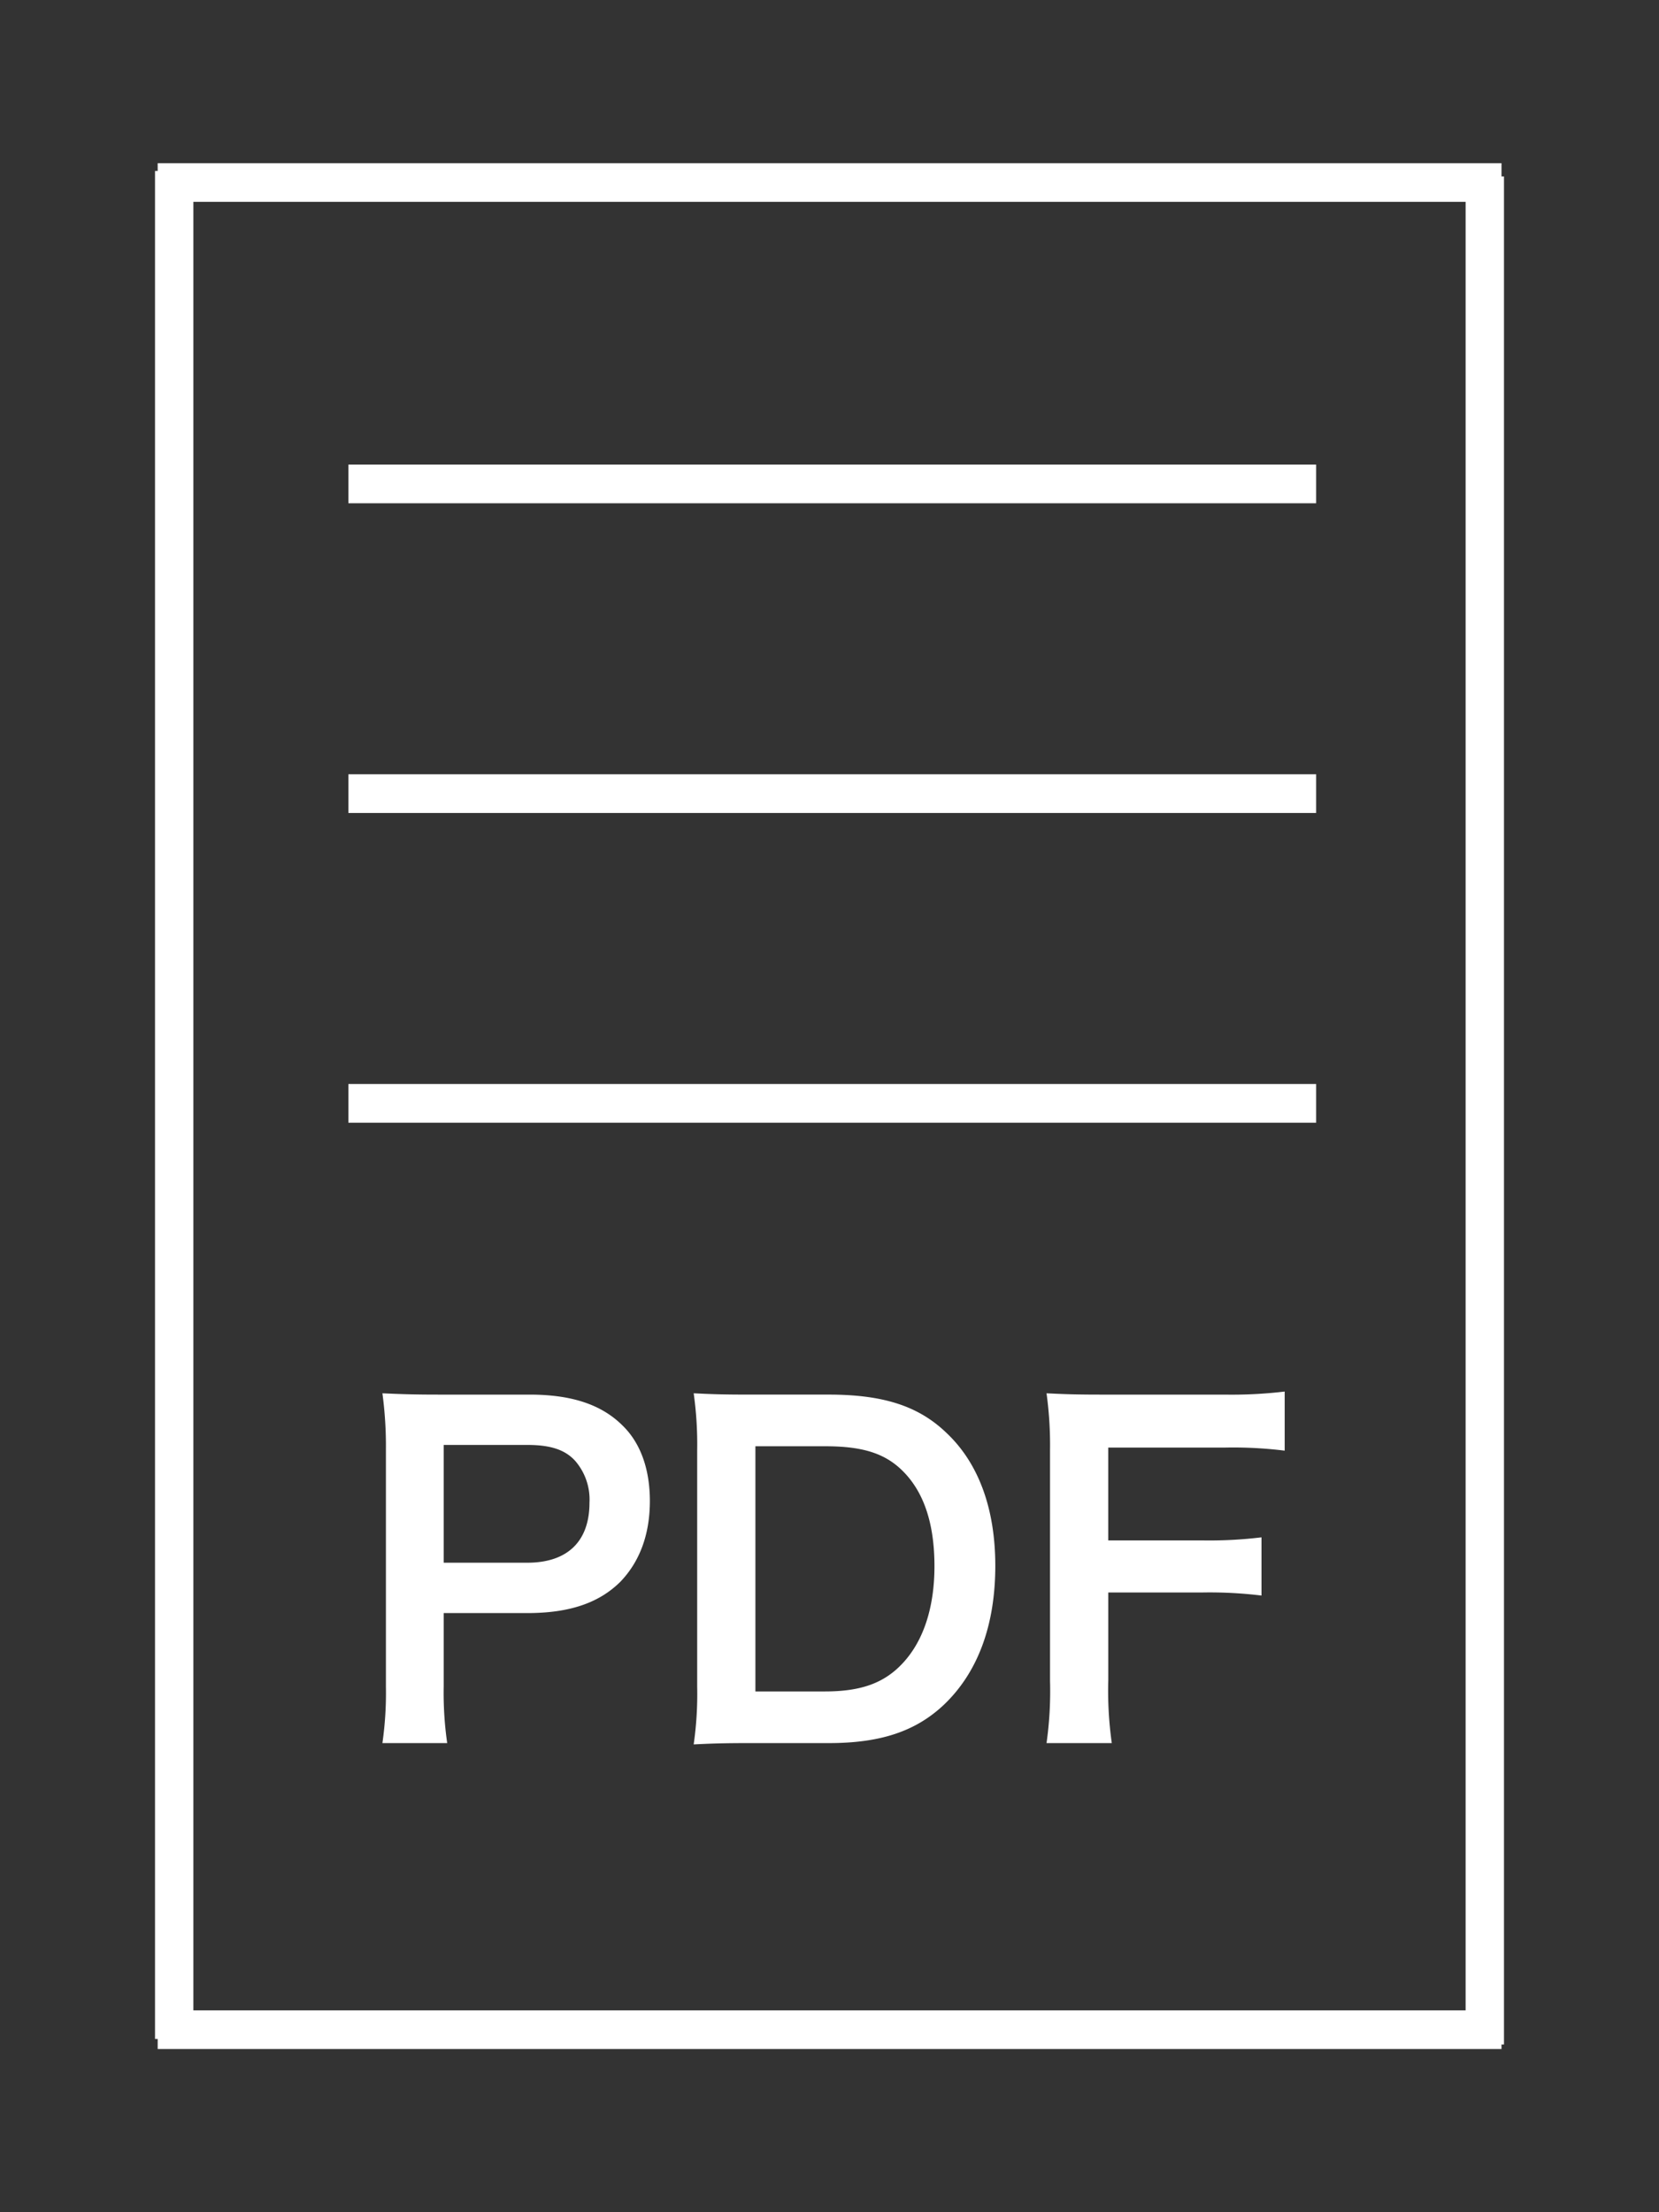 <svg xmlns="http://www.w3.org/2000/svg" width="35.01" height="46.68" viewBox="0 0 300 400">
  <rect x="0" y="0" width="300" height="400" fill="#333333" stroke="none"/>
  <defs>
    <style>
      .cls-1 {
        fill: none;
        stroke: #fff;
        stroke-width: 6px;
      }

      .cls-1, .cls-2 {
        fill-rule: evenodd;
      }

      .cls-2 {
        fill: #fff;
      }
    </style>
  </defs>
  <path id="線_1" data-name="線 1" class="cls-1" d="M268.031,34.906h0.938V366.674h-0.938V34.906Z"/>
  <path id="線_1-2" data-name="線 1" class="cls-1" d="M31.031,33.906h0.937V365.674H31.031V33.906Z"/>
  <path id="線_2" data-name="線 2" class="cls-1" d="M268.519,32.506v0.988H31.513V32.506H268.519Z"/>
  <path id="線_2-2" data-name="線 2" class="cls-1" d="M268.519,366.506v0.988H31.513v-0.988H268.519Z"/>
  <path id="線_4" data-name="線 4" class="cls-1" d="M66,88V87H235v1H66Z"/>
  <path id="線_4-2" data-name="線 4" class="cls-1" d="M66,200v-1H235v1H66Z"/>
  <path id="線_4-3" data-name="線 4" class="cls-1" d="M66,144v-1H235v1H66Z"/>
  <path id="PDF" class="cls-2" d="M80.868,315.179a63.811,63.811,0,0,1-.633-10.292v-13.22h15.12c7.6,0,12.983-1.82,16.862-5.7,3.483-3.642,5.3-8.55,5.3-14.566,0-5.7-1.663-10.45-4.909-13.616-3.8-3.8-9.182-5.621-16.861-5.621H79.206c-4.2,0-6.65-.079-10.054-0.237a71.462,71.462,0,0,1,.633,10.212v42.827a64.014,64.014,0,0,1-.633,10.212H80.868Zm-0.633-32.615v-21.3h15.12c4.2,0,6.808.871,8.629,2.85a10.677,10.677,0,0,1,2.612,7.6c0,6.967-3.958,10.846-11.241,10.846H80.235Zm45.838,22.4a64.038,64.038,0,0,1-.633,10.449c3.245-.158,5.224-0.237,10.053-0.237H149.9c9.341,0,15.674-2.138,20.741-6.888,6.174-5.858,9.341-14.407,9.341-25.173,0-10.291-3.008-18.524-8.787-23.987-5.067-4.908-11.479-6.966-21.374-6.966H135.493c-4.987,0-6.887-.079-10.053-0.237a66.357,66.357,0,0,1,.633,10.291v42.748Zm10.529,0.87V261.506h12.666c6.887,0,11,1.346,14.249,4.75,3.641,3.8,5.462,9.42,5.462,16.941,0,7.441-1.979,13.537-5.779,17.574-3.325,3.562-7.52,5.066-14.012,5.066H136.6Zm63.808-17.89h16.941a77.313,77.313,0,0,1,10.766.554V277.972a78.064,78.064,0,0,1-10.766.554H200.41V261.744h21.057a75.6,75.6,0,0,1,10.845.554V251.611a80.876,80.876,0,0,1-10.845.554H199.3c-4.829,0-6.808-.079-10.054-0.237a68.353,68.353,0,0,1,.633,10.291v41.718a66.752,66.752,0,0,1-.633,11.242h11.8a68.3,68.3,0,0,1-.633-11.4V287.947Z"/>
</svg>
